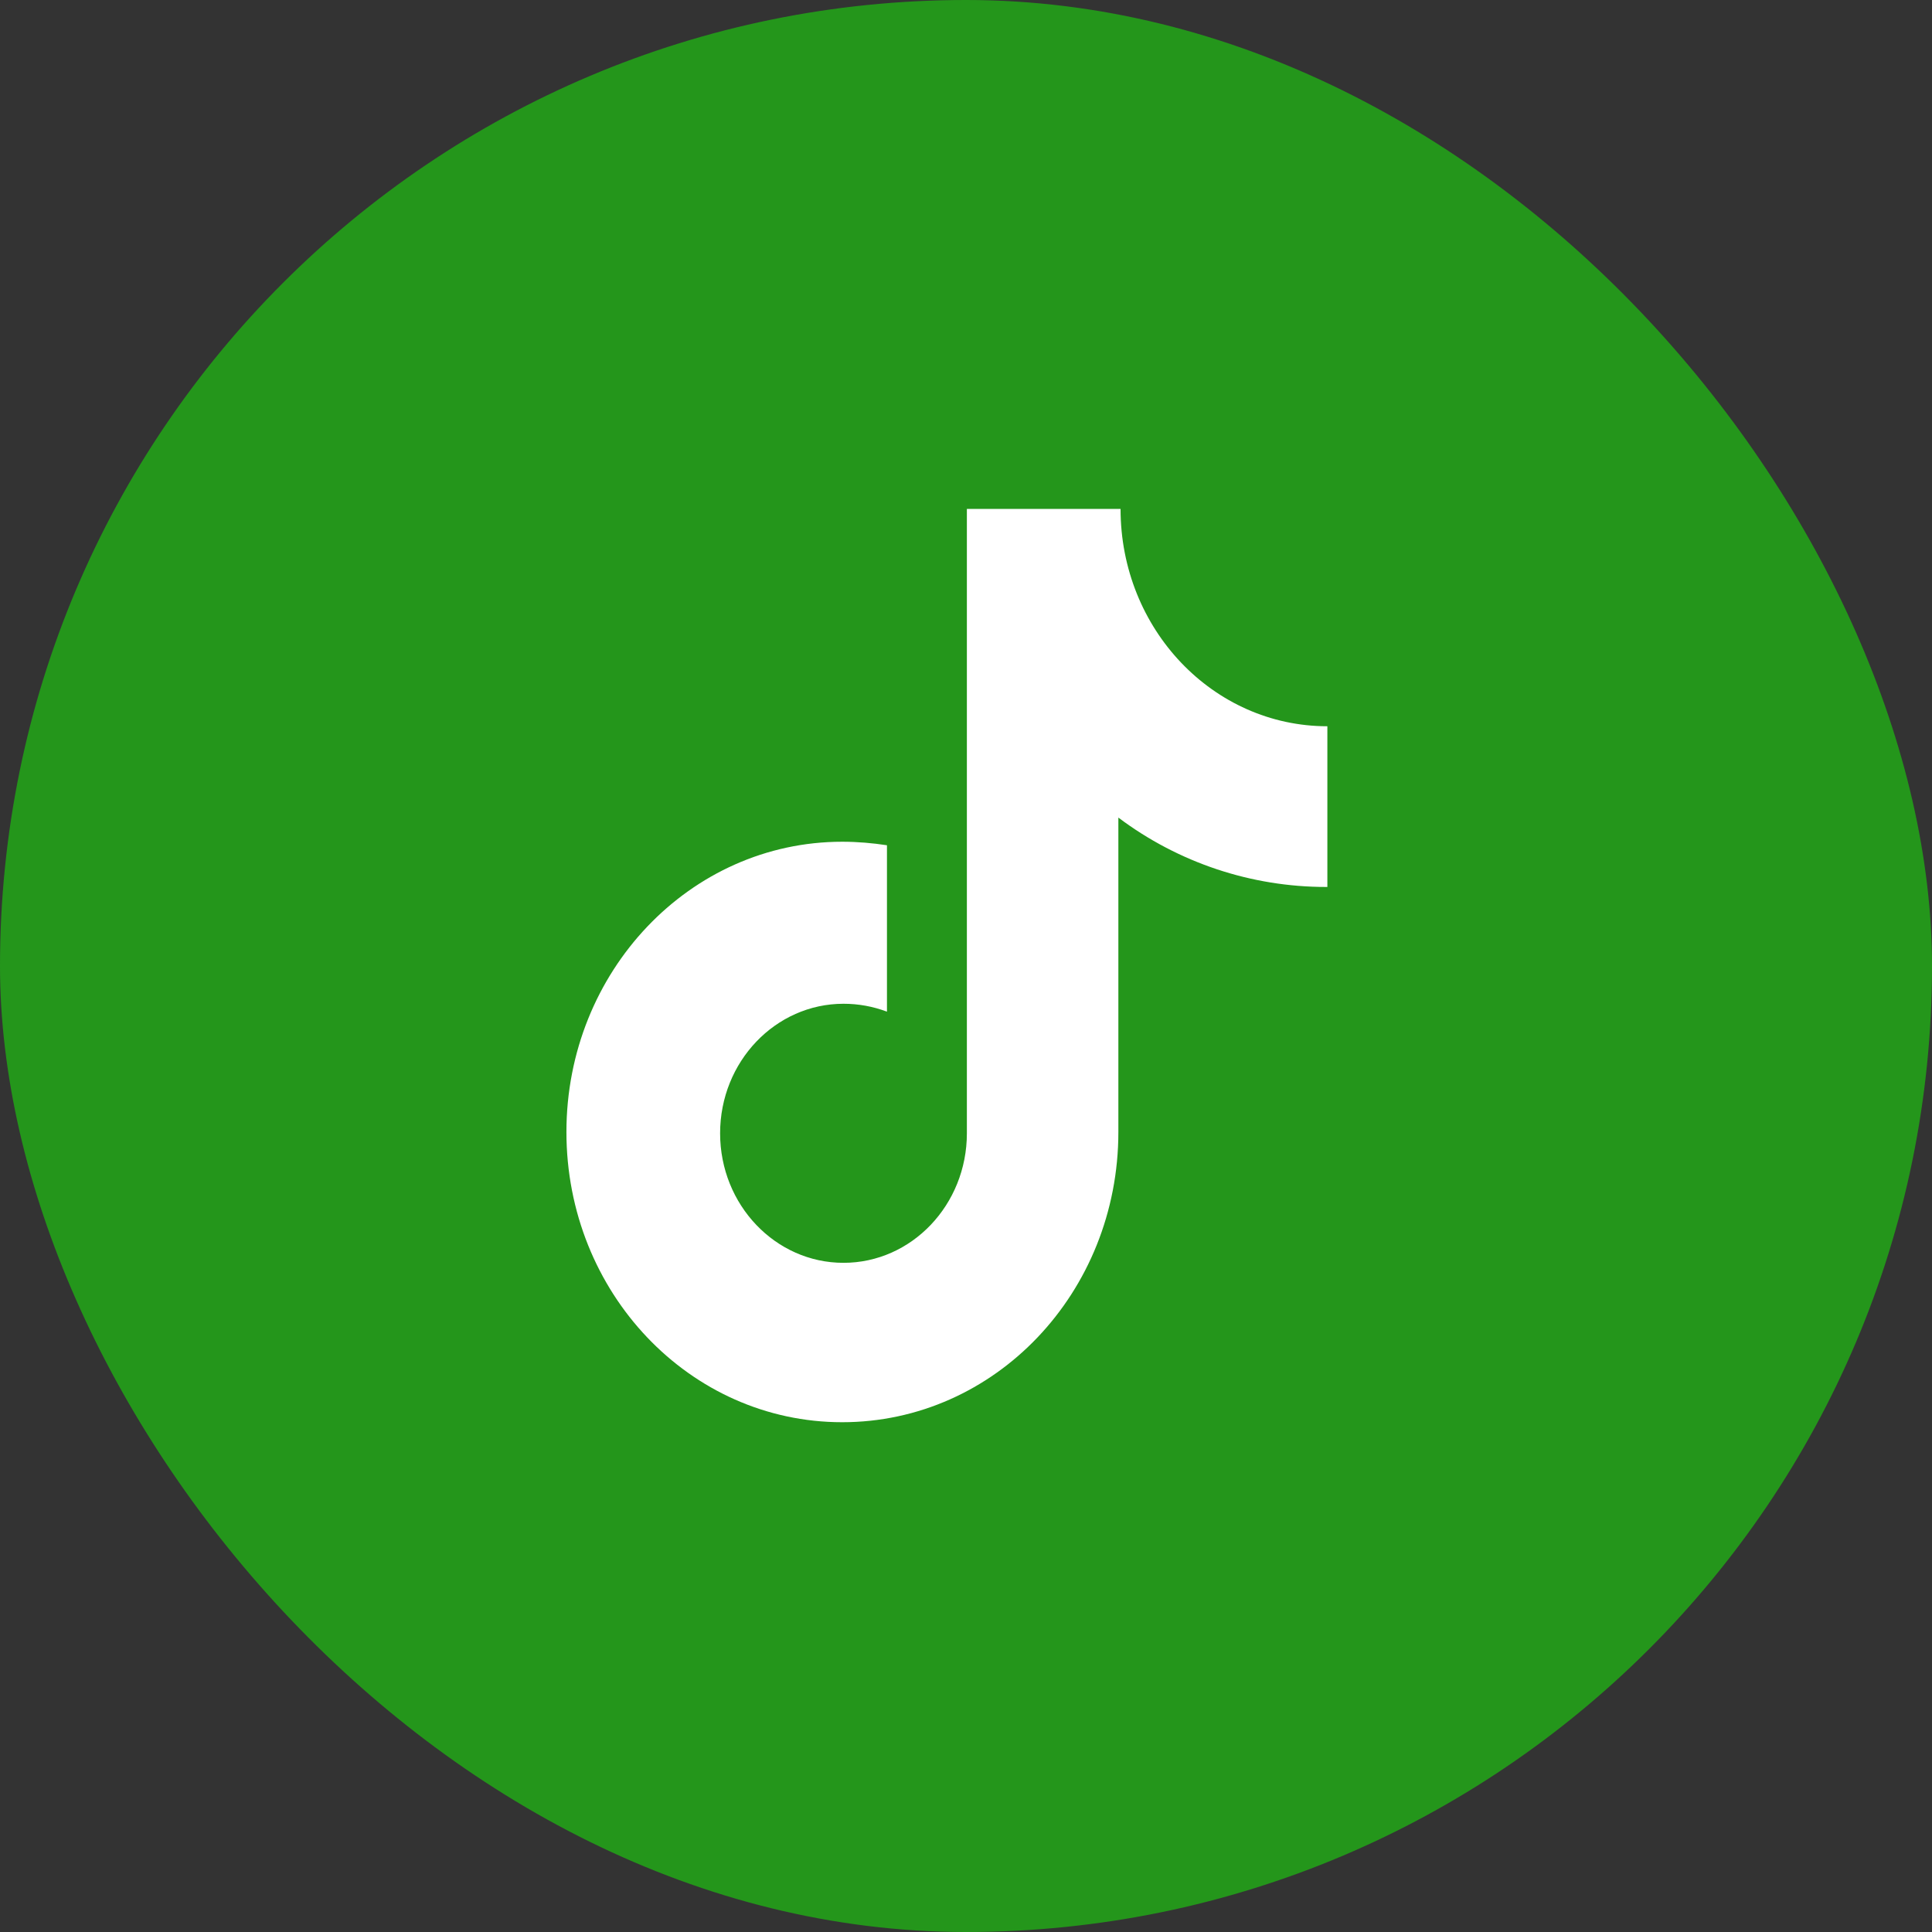 <svg width="44" height="44" viewBox="0 0 44 44" fill="none" xmlns="http://www.w3.org/2000/svg" xmlns:xlink="http://www.w3.org/1999/xlink">
	<rect x="0" y="0" width="44" height="44" fill="#333333" stroke="none"/>
	<desc>
			Created with Pixso.
	</desc>
	<defs>
		<clipPath id="clip122_1270">
			<rect id="抖音" width="26" height="26" transform="translate(9 9)" fill="white" fill-opacity="0"/>
		</clipPath>
		<clipPath id="clip122_1269">
			<rect id="画板 79" rx="22" width="44" height="44" fill="white" fill-opacity="0"/>
		</clipPath>
	</defs>
	<rect id="画板 79" rx="22" width="44" height="44" fill="#24961B" fill-opacity="1"/>
	<g clip-path="url(#clip122_1269)">
		<g clip-path="url(#clip122_1270)">
			<path id="path" d="M30.2 20.2C28.5 20.2 26.84 19.65 25.47 18.62L25.47 25.78C25.47 29.44 22.66 32.39 19.18 32.39C15.71 32.39 12.9 29.44 12.9 25.78C12.9 22.13 15.71 19.17 19.18 19.17C19.53 19.17 19.87 19.2 20.2 19.25L20.2 23.04C19.88 22.92 19.55 22.86 19.21 22.86C17.66 22.86 16.4 24.18 16.4 25.81C16.4 27.44 17.66 28.76 19.21 28.76C20.76 28.76 22.02 27.44 22.02 25.81L22.02 11.59L25.52 11.59C25.52 14.33 27.63 16.54 30.23 16.54L30.23 20.2L30.2 20.2Z" fill="#FFFFFF" fill-opacity="1" fill-rule="nonzero"/>
		</g>
	</g>
</svg>
